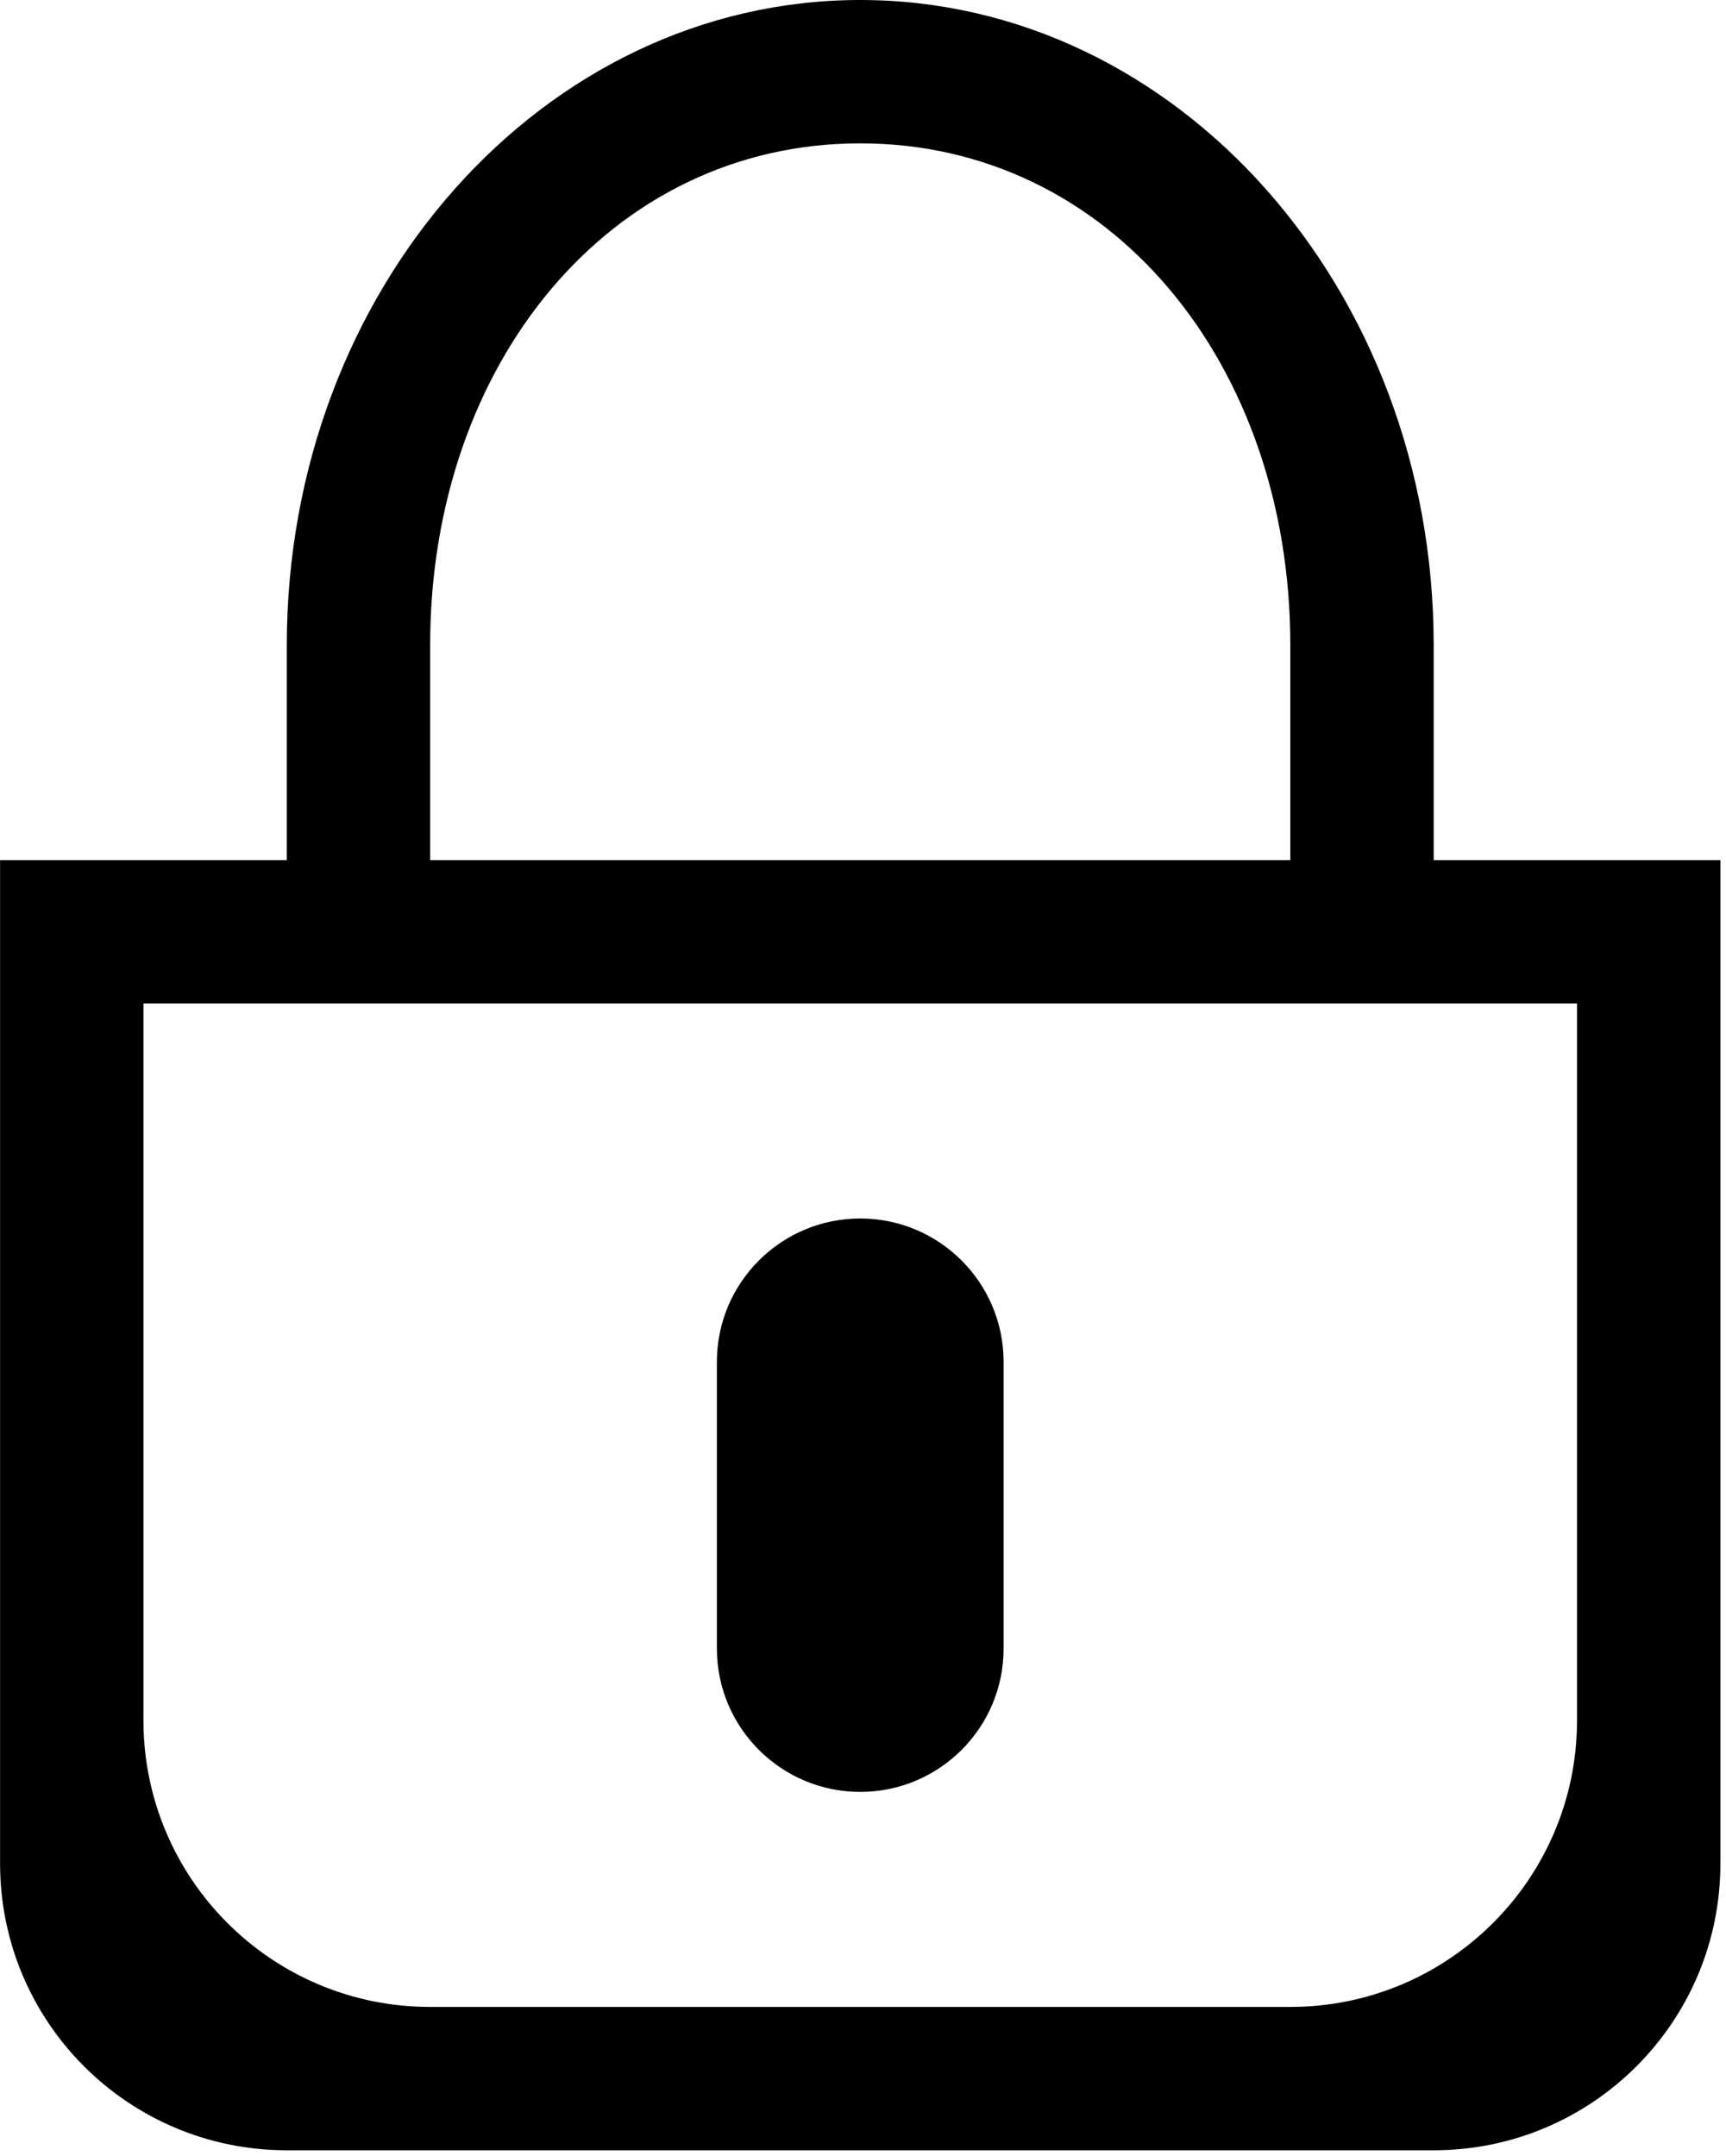 <?xml version="1.0" encoding="UTF-8" standalone="no"?>
<svg width="273px" height="341px" viewBox="0 0 273 341" version="1.1" xmlns="http://www.w3.org/2000/svg" xmlns:xlink="http://www.w3.org/1999/xlink">
    <g id="Page-1" stroke="none" stroke-width="1" fill-rule="evenodd">
        <g id="lock" fill-rule="nonzero">
            <g id="Lock_2_">
                <path d="M226.764,136.051 L226.764,102.038 C226.764,45.69 186.153,0 136.064,0 C85.975,0 45.363,45.69 45.363,102.038 L45.363,136.051 L0.013,136.051 L0.013,294.777 C0.013,319.833 20.307,340.127 45.363,340.127 L226.764,340.127 C251.82,340.127 272.114,319.833 272.114,294.777 L272.114,136.051 L226.764,136.051 Z M68.038,102.038 C68.038,57.549 96.518,22.675 136.063,22.675 C175.608,22.675 204.088,57.549 204.088,102.038 L204.088,136.051 L68.038,136.051 L68.038,102.038 Z M249.439,272.102 C249.439,297.158 229.122,317.452 204.089,317.452 L68.038,317.452 C42.982,317.452 22.688,297.158 22.688,272.102 L22.688,158.726 L249.439,158.726 L249.439,272.102 Z M136.064,283.439 C148.581,283.439 158.739,273.281 158.739,260.764 L158.739,215.414 C158.739,202.897 148.581,192.739 136.064,192.739 C123.547,192.739 113.389,202.897 113.389,215.414 L113.389,260.764 C113.388,273.281 123.547,283.439 136.064,283.439 Z" id="Shape"></path>
            </g>
        </g>
    </g>
</svg>